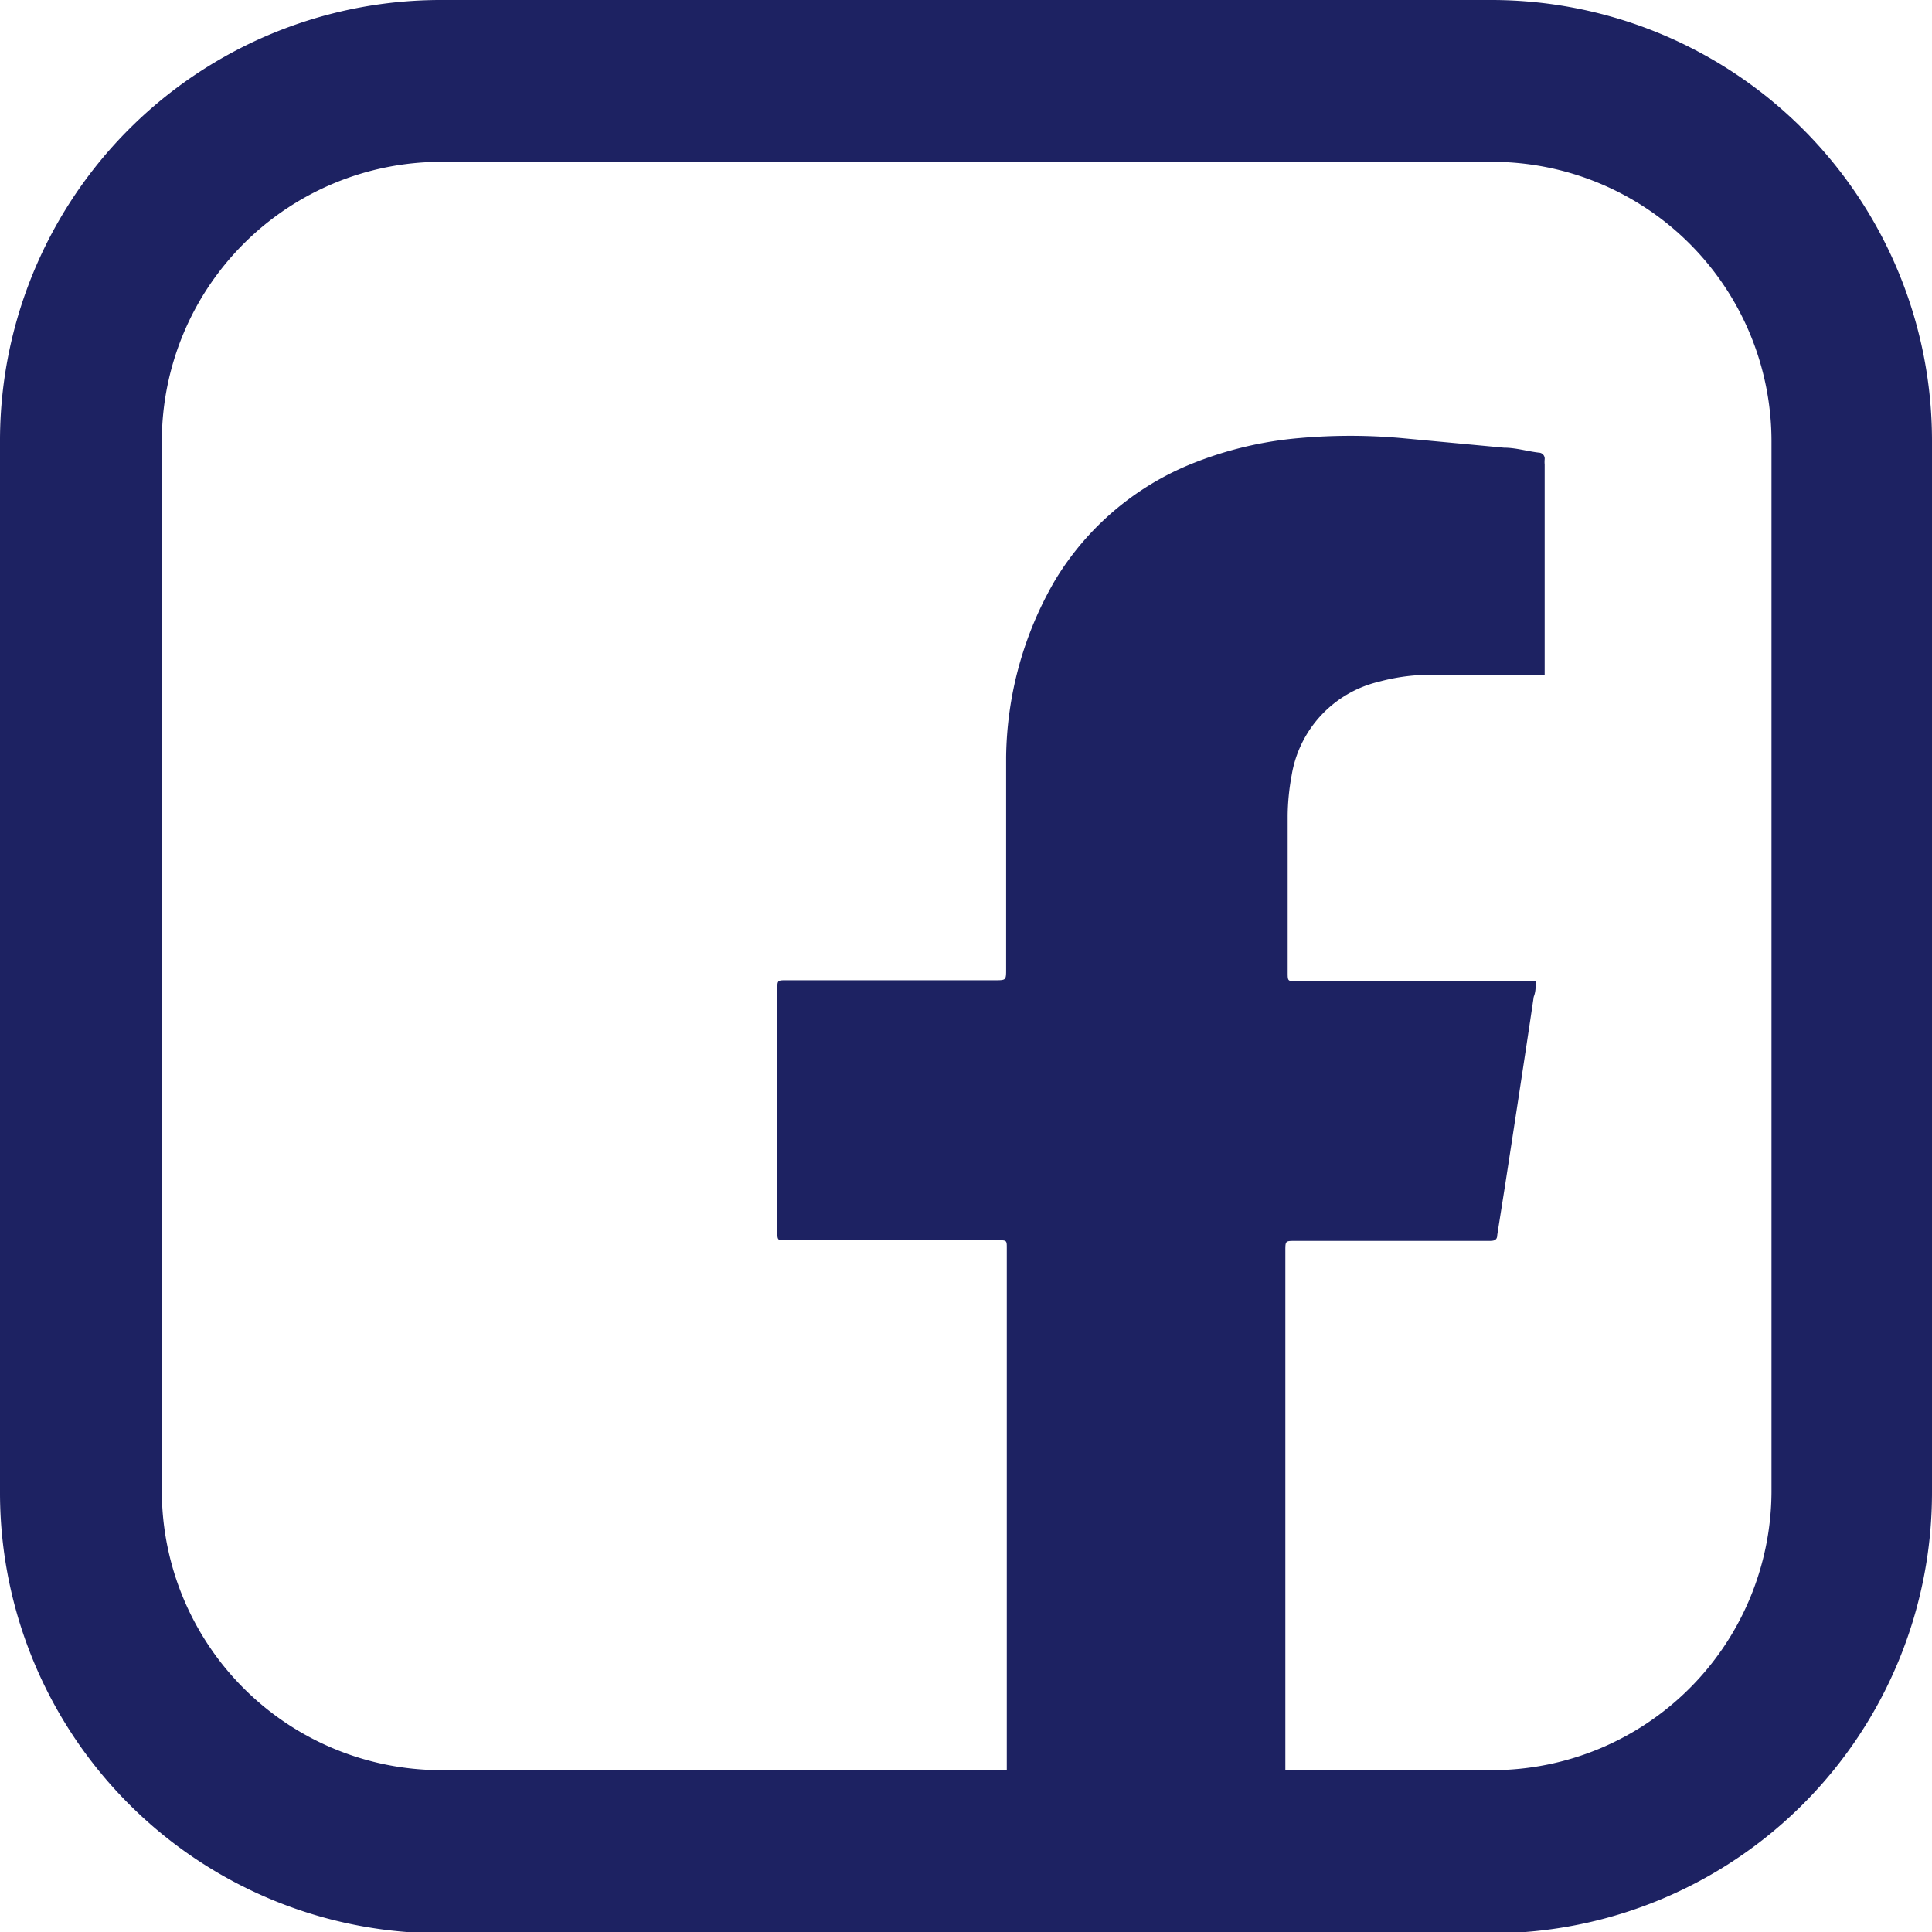 <?xml version="1.0" encoding="UTF-8"?> <svg xmlns="http://www.w3.org/2000/svg" id="Layer_1" data-name="Layer 1" viewBox="0 0 58.26 58.26"> <defs> <style>.cls-1{fill:#1d2262;}</style> </defs> <path class="cls-1" d="M45,4.88a8.43,8.43,0,0,1,8.42,8.42V45A8.43,8.43,0,0,1,45,53.38H13.3A8.43,8.43,0,0,1,4.88,45V13.3A8.43,8.43,0,0,1,13.3,4.88H45M45,0H13.3A13.29,13.29,0,0,0,0,13.3V45a13.29,13.29,0,0,0,13.3,13.3H45A13.29,13.29,0,0,0,58.26,45V13.3A13.29,13.29,0,0,0,45,0Z"></path> <path class="cls-1" d="M33.61,56.58l-.49,0-2-.18-.76-.1a2.45,2.45,0,0,1,0-.27V37.64c0-.23,0-.24-.25-.24H23.79c-.36,0-.35.05-.35-.35v-7.2c0-.29,0-.29.28-.29H30c.34,0,.34,0,.34-.34,0-2.12,0-4.25,0-6.38a10.82,10.82,0,0,1,1.48-5.35A8.56,8.56,0,0,1,35.9,14a11.23,11.23,0,0,1,3.29-.79,17.37,17.37,0,0,1,3.06,0l3.1.29c.36,0,.71.11,1.06.15a.18.18,0,0,1,.17.2.86.86,0,0,0,0,.16v6c0,.1,0,.21,0,.34h-.27c-1,0-2,0-3,0a6,6,0,0,0-1.74.21,3.48,3.48,0,0,0-2.62,2.82,7,7,0,0,0-.12,1.21c0,1.58,0,3.15,0,4.73,0,.27,0,.27.28.27h7.2c0,.18,0,.32-.06.47-.28,1.89-.57,3.77-.86,5.66l-.24,1.52c0,.17-.11.18-.24.18H39.06c-.3,0-.3,0-.3.3V56.25c-.33,0-.64.09-1,.12l-2.16.18-.18,0Z"></path> </svg> 